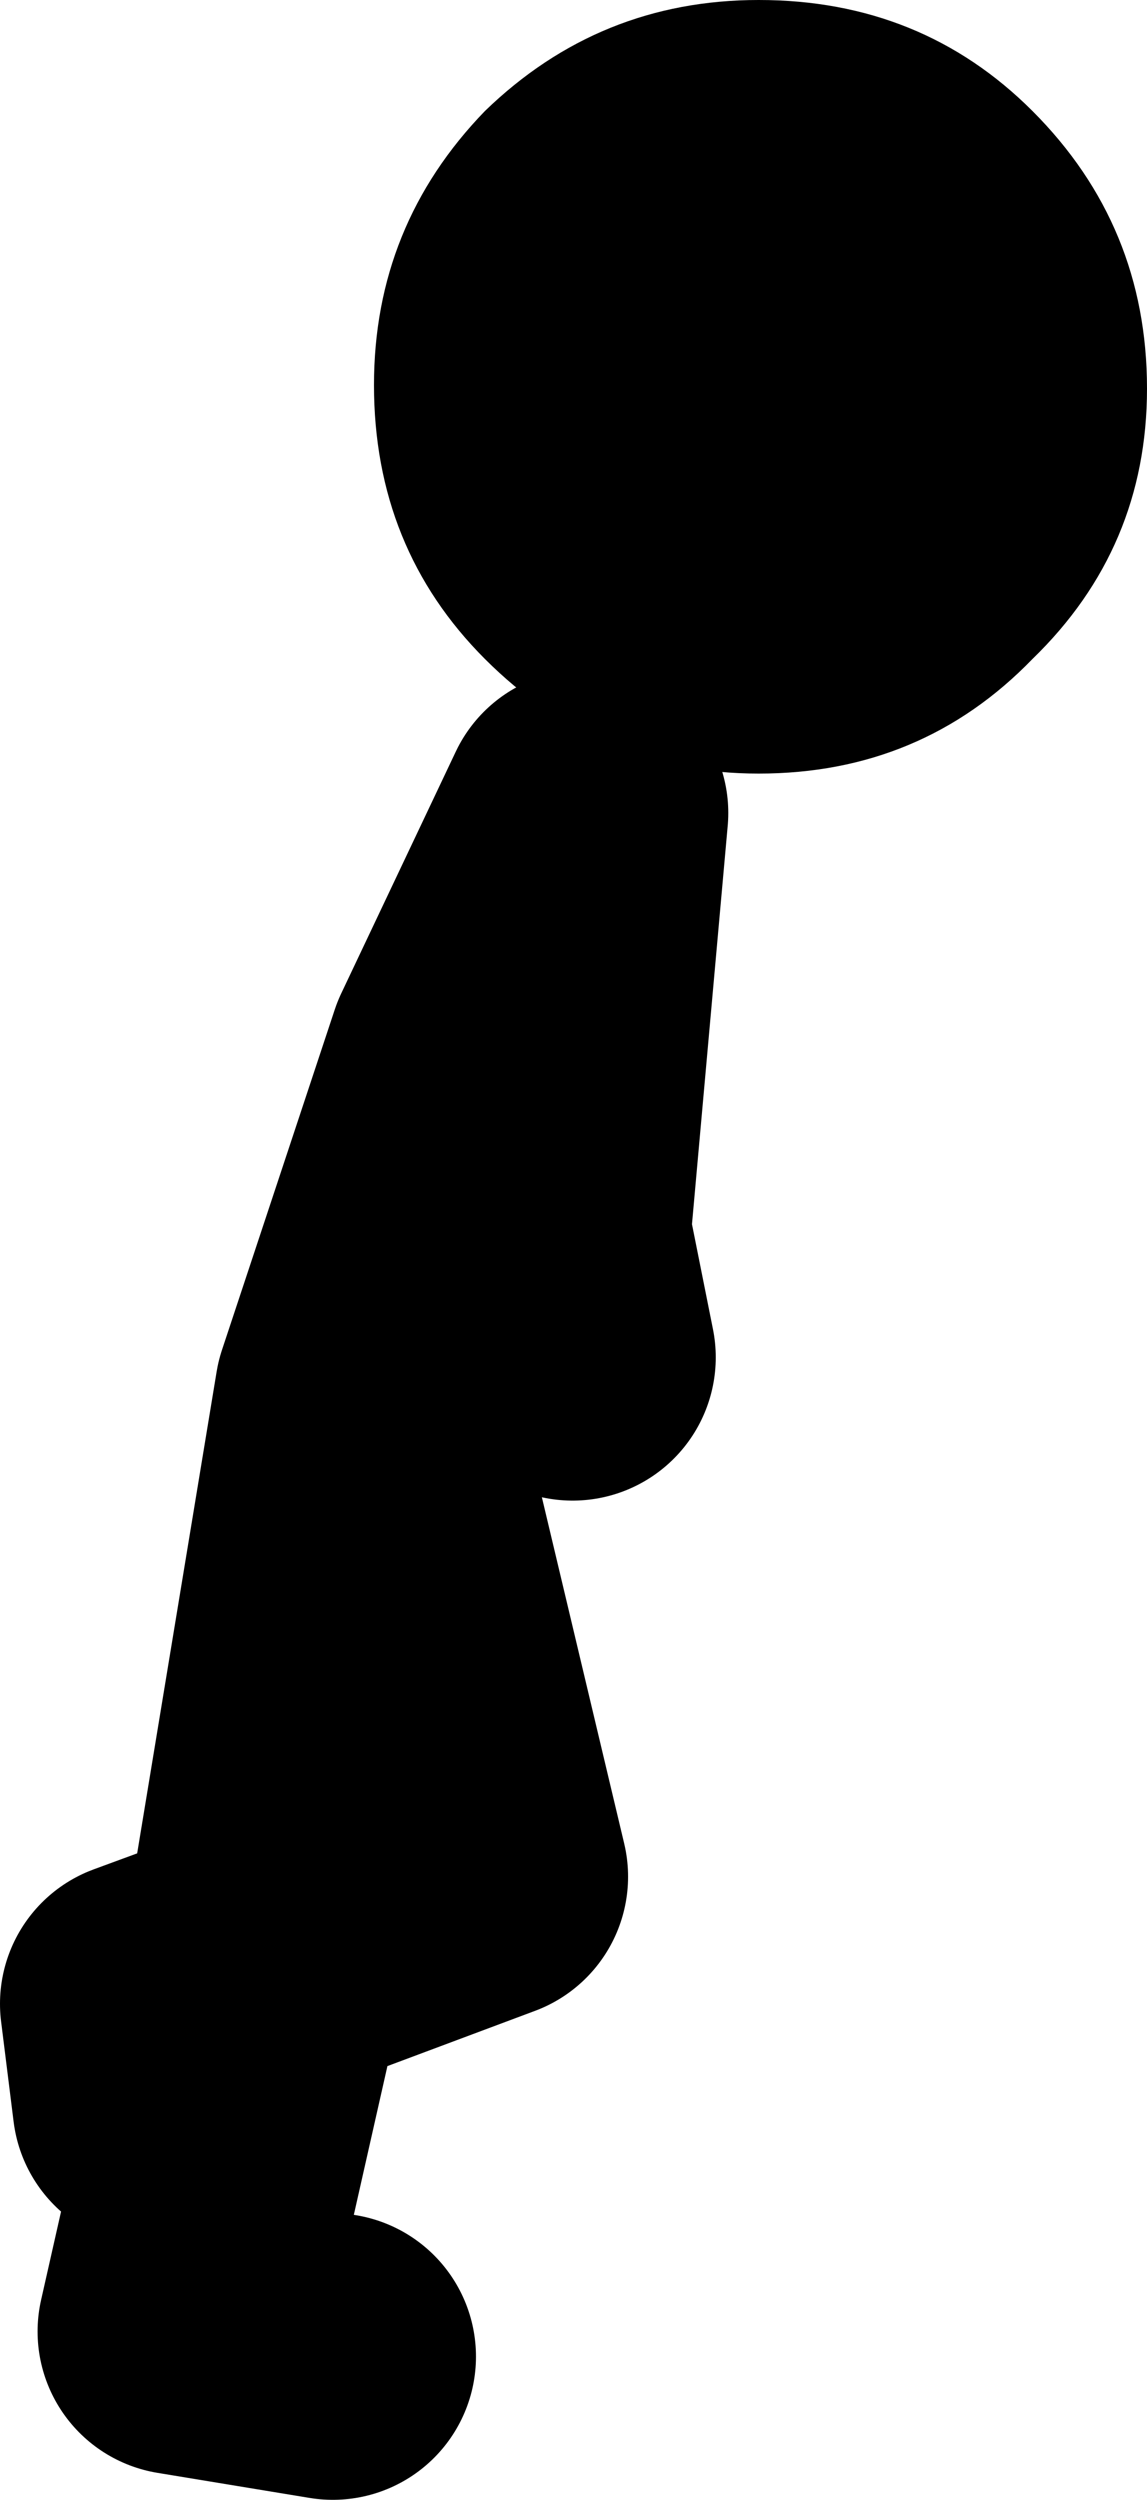 <?xml version="1.0" encoding="UTF-8" standalone="no"?>
<svg xmlns:xlink="http://www.w3.org/1999/xlink" height="69.8px" width="32.05px" xmlns="http://www.w3.org/2000/svg">
  <g transform="matrix(1.0, 0.0, 0.0, 1.0, -80.85, 15.75)">
    <path d="M85.2 43.0 L84.85 40.2 88.25 38.95 90.85 23.2 94.0 13.7 97.2 6.95 96.15 18.65 96.85 22.15 M91.2 23.2 L94.4 36.65 88.25 38.95 85.9 49.35 90.15 50.05" fill="none" stroke="#000000" stroke-linecap="round" stroke-linejoin="round" stroke-width="8.0"/>
    <path d="M91.3 -5.0 Q91.3 -9.45 94.4 -12.65 97.6 -15.75 102.05 -15.75 106.6 -15.75 109.7 -12.65 112.9 -9.45 112.9 -4.9 112.9 -0.45 109.7 2.65 106.6 5.85 102.05 5.85 97.6 5.85 94.4 2.65 91.3 -0.45 91.3 -5.0" fill="#000000" fill-rule="evenodd" stroke="none"/>
  </g>
</svg>
